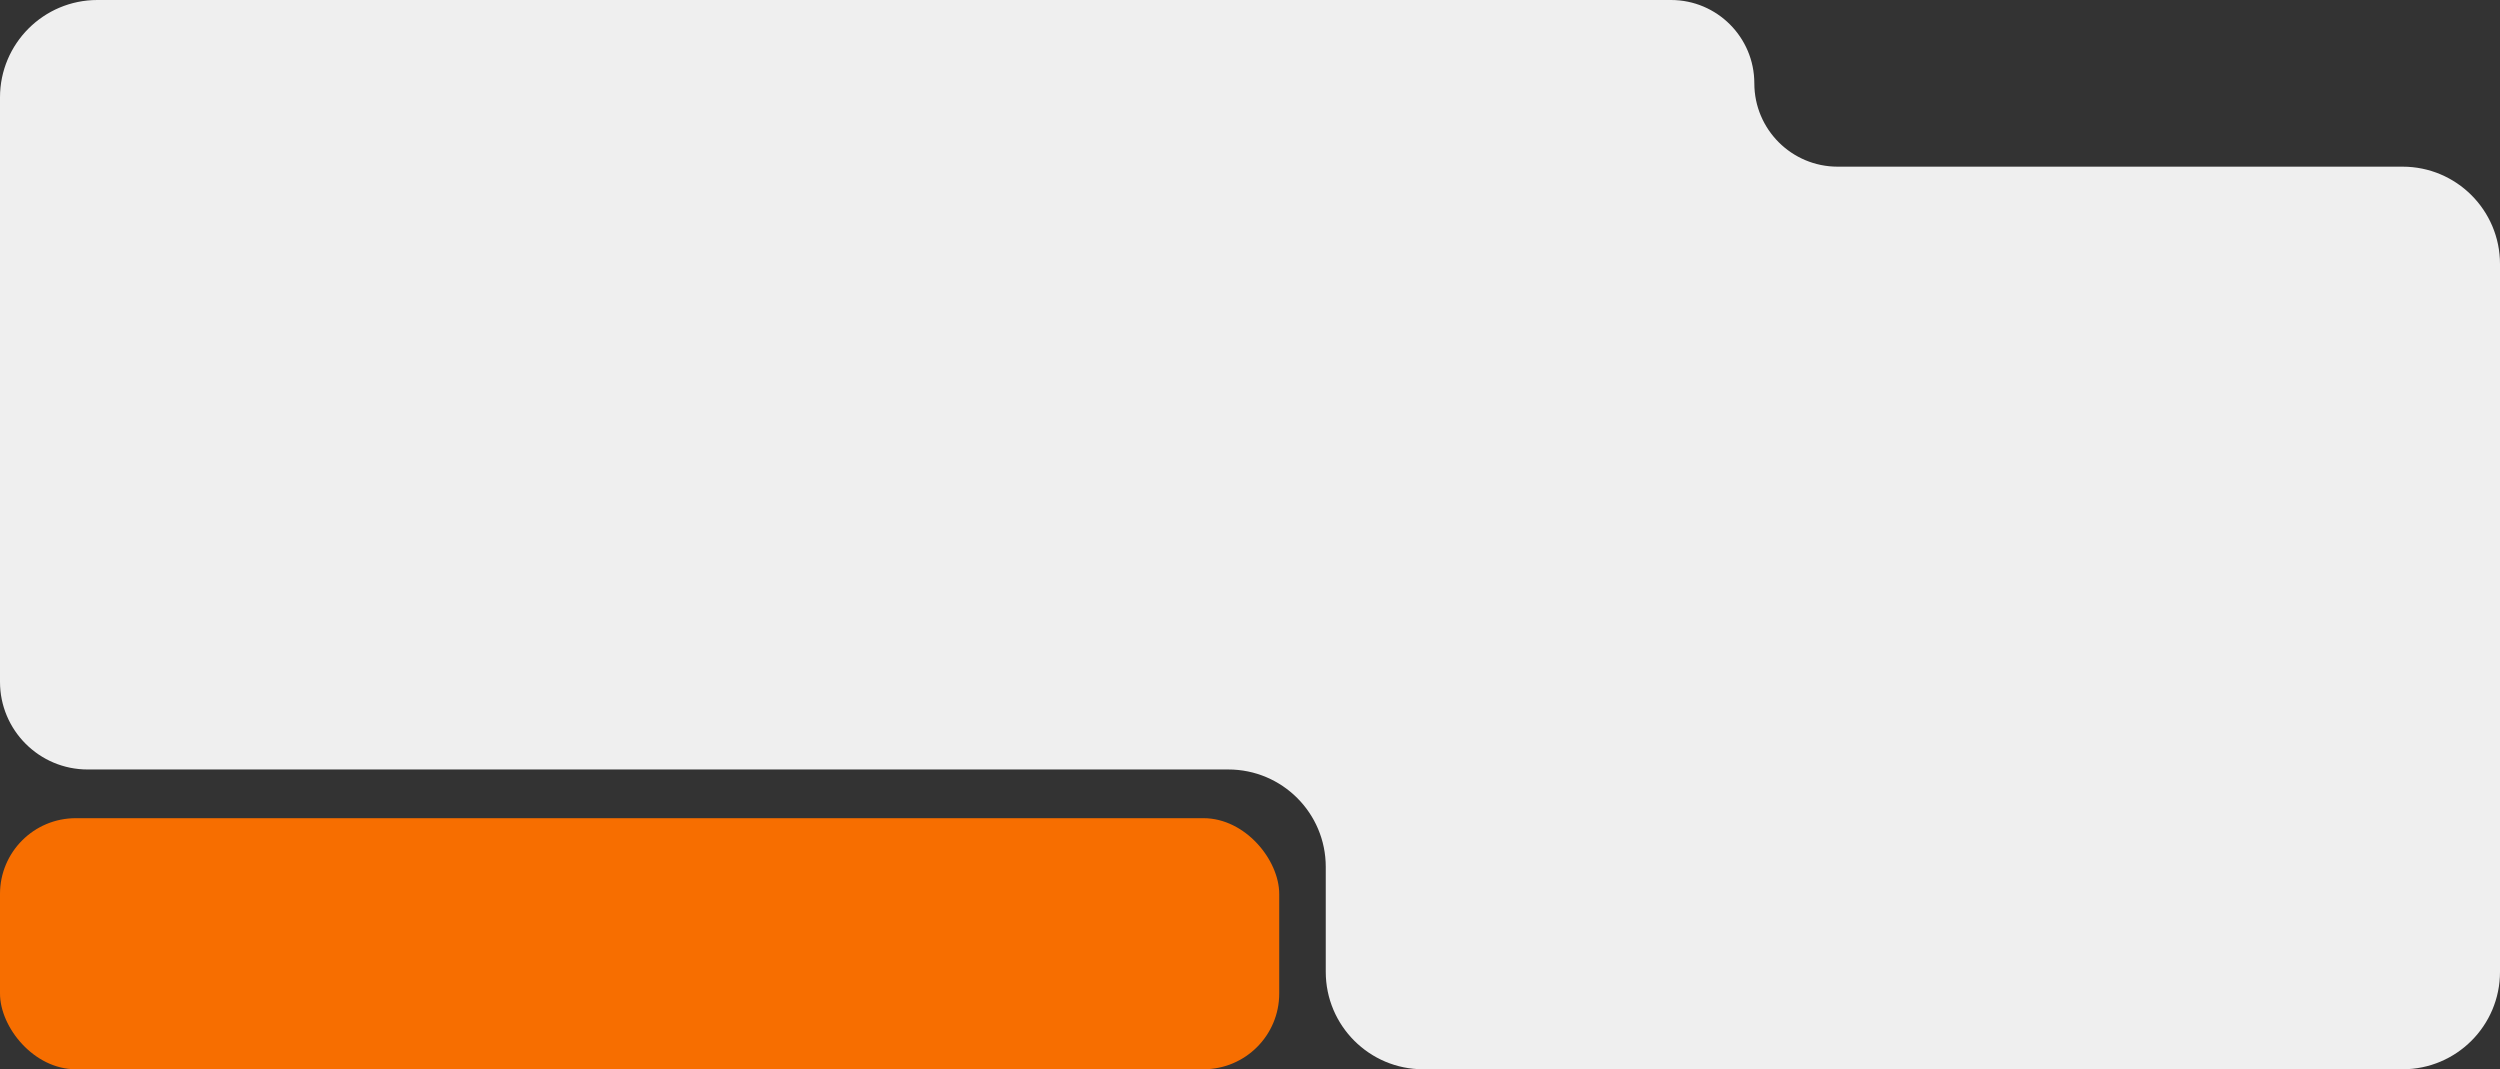<?xml version="1.0" encoding="UTF-8"?> <svg xmlns="http://www.w3.org/2000/svg" width="1155" height="494" viewBox="0 0 1155 494" fill="none"><rect x="0" y="0" width="1155" height="494" fill="#333333" stroke="none"/><path d="M849 77C827.737 77 810.5 59.763 810.5 38.5C810.5 17.237 793.263 0 772 0H577.5H45C20.147 0 0 20.147 0 45V315C0 337.368 18.132 355.5 40.5 355.5H218H567.5C592.353 355.5 612.5 375.647 612.5 400.5V449C612.5 473.853 632.647 494 657.5 494H731.5H959.5H1110C1134.85 494 1155 473.853 1155 449V315V122C1155 97.147 1134.85 77 1110 77H849Z" fill="#EFEFEF"></path><rect y="378" width="591" height="116" rx="35" fill="#F76E00"></rect></svg> 